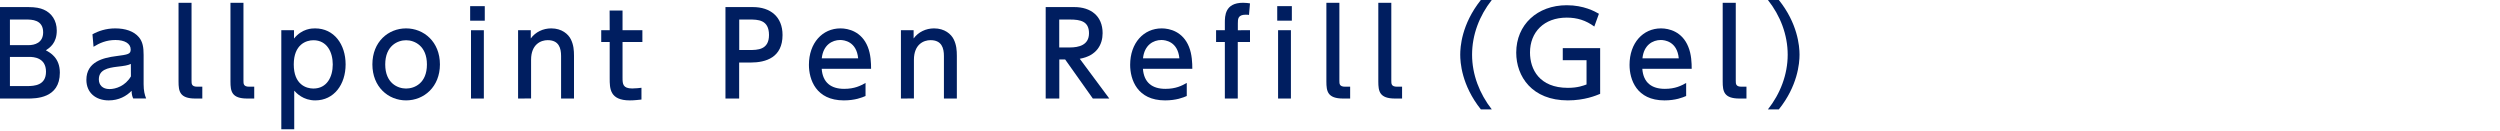 <?xml version="1.0" encoding="utf-8"?>
<!-- Generator: Adobe Illustrator 27.1.1, SVG Export Plug-In . SVG Version: 6.00 Build 0)  -->
<svg version="1.1" id="レイヤー_1" xmlns="http://www.w3.org/2000/svg" xmlns:xlink="http://www.w3.org/1999/xlink" x="0px"
	 y="0px" viewBox="0 0 325 17" style="enable-background:new 0 0 325 17;" xml:space="preserve">
<style type="text/css">
	.st0{fill:#001E60;}
</style>
<g>
	<path class="st0" d="M3.69,0.92c0.93,0,1.54,0.13,1.99,0.33c1.02,0.44,1.7,1.4,1.7,2.73c0,1.63-0.92,2.23-1.42,2.56
		c0.55,0.3,1.82,0.96,1.82,2.91c0,3.36-3.14,3.36-4.21,3.36h-4.05V0.92H3.69z M1.29,2.54v3.33h2.4c0.82,0,1.92-0.3,1.92-1.67
		c0-1.66-1.52-1.66-2.21-1.66H1.29z M1.29,7.4v3.79h2.23c0.96,0,2.46-0.09,2.46-1.87c0-1.86-1.67-1.92-2.13-1.92
		C3.85,7.4,1.29,7.4,1.29,7.4z"/>
	<path class="st0" d="M12.02,4.46c0.75-0.42,1.76-0.77,2.96-0.77c1.3,0,2.42,0.36,3.08,1.15c0.5,0.6,0.61,1.32,0.61,2.31v3.79
		c0,0.85,0.14,1.41,0.33,1.86h-1.68c-0.12-0.23-0.21-0.56-0.21-1c-0.66,0.69-1.67,1.25-2.97,1.25c-1.71,0-2.91-1.01-2.91-2.67
		c0-2.37,2.22-2.87,3.83-3.08c1.62-0.21,1.93-0.27,1.93-0.87c0-0.78-0.79-1.23-1.98-1.23s-2.08,0.4-2.85,0.88L12.02,4.46z
		 M17.01,8.31c-0.38,0.18-0.83,0.26-1.75,0.36c-1.26,0.15-2.41,0.4-2.41,1.65c0,0.73,0.48,1.26,1.38,1.26
		c0.81,0,2.05-0.39,2.79-1.65L17.01,8.31L17.01,8.31z"/>
	<path class="st0" d="M26.3,12.81h-0.9c-2.04,0-2.19-0.94-2.19-2.22V0.36h1.69V10.5c0,0.39,0,0.77,0.74,0.77h0.66V12.81L26.3,12.81z
		"/>
	<path class="st0" d="M33.05,12.81h-0.9c-2.04,0-2.19-0.94-2.19-2.22V0.36h1.69V10.5c0,0.39,0,0.77,0.74,0.77h0.66V12.81z"/>
	<path class="st0" d="M38.22,5.01c1.07-1.32,2.36-1.32,2.75-1.32c2.46,0,3.96,2.08,3.96,4.68s-1.5,4.68-3.95,4.68
		c-1.57,0-2.44-0.95-2.73-1.26v5.01h-1.68V3.93h1.65V5.01L38.22,5.01z M40.74,11.51c1.77,0,2.52-1.53,2.52-3.13
		c0-1.6-0.75-3.15-2.52-3.15c-0.93,0-2.55,0.54-2.55,3.15C38.19,10.99,39.8,11.51,40.74,11.51z"/>
	<path class="st0" d="M52.79,3.69c2.31,0,4.4,1.75,4.4,4.68c0,2.91-2.06,4.68-4.4,4.68c-2.32,0-4.38-1.76-4.38-4.68
		C48.41,5.42,50.49,3.69,52.79,3.69z M52.79,11.51c1.11,0,2.71-0.7,2.71-3.13c0-2.41-1.6-3.15-2.71-3.15
		c-1.09,0-2.71,0.71-2.71,3.15S51.71,11.51,52.79,11.51z"/>
	<path class="st0" d="M63.02,2.69h-1.9V0.8h1.9V2.69z M62.9,12.81h-1.67V3.93h1.67V12.81z"/>
	<path class="st0" d="M67.35,12.81V3.93H69V5c0.61-0.84,1.6-1.31,2.66-1.31c1.38,0,2.22,0.75,2.55,1.42
		c0.36,0.72,0.41,1.44,0.41,2.15v5.55h-1.68V7.28c0-1.02-0.28-2.06-1.74-2.06c-0.87,0-2.16,0.52-2.16,2.56v5.02L67.35,12.81
		C67.35,12.8,67.35,12.81,67.35,12.81z"/>
	<path class="st0" d="M79.25,1.37h1.68v2.56h2.58v1.53h-2.58v4.66c0,0.79,0.04,1.38,1.26,1.38c0.42,0,0.95-0.06,1.2-0.09v1.53
		c-0.34,0.03-0.87,0.11-1.51,0.11c-2.62,0-2.62-1.56-2.62-2.87V5.46h-1.1V3.93h1.1L79.25,1.37L79.25,1.37z"/>
	<path class="st0" d="M97.88,0.92c2.26,0,3.85,1.25,3.85,3.63c0,2.91-2.14,3.58-4.15,3.58h-1.49v4.68h-1.78V0.92H97.88z M97.43,6.5
		c1.02,0,2.54,0,2.54-1.95c0-2.01-1.47-2.01-2.54-2.01H96.1V6.5H97.43z"/>
	<path class="st0" d="M106.82,8.94c0.13,1.81,1.23,2.61,2.92,2.61c1.37,0,2.14-0.41,2.78-0.77v1.7c-0.46,0.2-1.37,0.57-2.82,0.57
		c-3.64,0-4.54-2.73-4.54-4.62c0-2.85,1.76-4.74,4.1-4.74c1.05,0,2.76,0.42,3.55,2.4c0.4,0.99,0.43,2.13,0.43,2.85H106.82z
		 M111.56,7.58c-0.21-2.19-1.83-2.38-2.34-2.38c-1.04,0-2.21,0.65-2.39,2.38H111.56z"/>
	<path class="st0" d="M117.12,12.81V3.93h1.65V5c0.61-0.84,1.6-1.31,2.66-1.31c1.38,0,2.22,0.75,2.55,1.42
		c0.36,0.72,0.41,1.44,0.41,2.15v5.55h-1.68V7.28c0-1.02-0.28-2.06-1.74-2.06c-0.87,0-2.16,0.52-2.16,2.56v5.02L117.12,12.81
		C117.12,12.8,117.12,12.81,117.12,12.81z"/>
	<path class="st0" d="M139.67,0.92c2.11,0,3.67,1.14,3.67,3.39c0,1.43-0.72,2.93-2.97,3.33l3.84,5.17h-2.14l-3.6-5.08h-0.76v5.08
		h-1.77V0.92H139.67z M137.7,2.54v3.63h1.37c1.17,0,2.5-0.3,2.5-1.85s-1.11-1.78-2.47-1.78C139.1,2.54,137.7,2.54,137.7,2.54z"/>
	<path class="st0" d="M148.58,8.94c0.13,1.81,1.23,2.61,2.92,2.61c1.37,0,2.14-0.41,2.78-0.77v1.7c-0.46,0.2-1.37,0.57-2.82,0.57
		c-3.64,0-4.54-2.73-4.54-4.62c0-2.85,1.76-4.74,4.1-4.74c1.05,0,2.76,0.42,3.55,2.4c0.4,0.99,0.43,2.13,0.43,2.85H148.58z
		 M153.32,7.58c-0.21-2.19-1.83-2.38-2.34-2.38c-1.04,0-2.21,0.65-2.39,2.38H153.32z"/>
	<path class="st0" d="M162.5,3.93v1.53h-1.59v7.35h-1.68V5.46h-1.14V3.93h1.14V2.97c0-0.88,0-2.61,2.37-2.61
		c0.39,0,0.69,0.05,0.9,0.08l-0.13,1.5c-0.12-0.02-0.24-0.03-0.43-0.03c-1.02,0-1.02,0.57-1.02,1.14v0.88
		C160.92,3.93,162.5,3.93,162.5,3.93z"/>
	<path class="st0" d="M167.94,2.69h-1.9V0.8h1.9V2.69z M167.82,12.81h-1.67V3.93h1.67V12.81z"/>
	<path class="st0" d="M175.52,12.81h-0.9c-2.04,0-2.19-0.94-2.19-2.22V0.36h1.69V10.5c0,0.39,0,0.77,0.74,0.77h0.66L175.52,12.81
		L175.52,12.81z"/>
	<path class="st0" d="M182.27,12.81h-0.9c-2.04,0-2.19-0.94-2.19-2.22V0.36h1.69V10.5c0,0.39,0,0.77,0.74,0.77h0.66L182.27,12.81
		L182.27,12.81z"/>
	<path class="st0" d="M192.51,14.22c-2.53-3.18-2.68-6.17-2.68-7.11c0-0.94,0.15-3.93,2.68-7.11h1.42
		c-1.61,2.04-2.56,4.52-2.56,7.11s0.97,5.07,2.56,7.11H192.51z"/>
	<path class="st0" d="M207.26,3.45c-1.09-0.8-2.22-1.16-3.58-1.16c-2.97,0-4.78,1.89-4.78,4.54c0,2.17,1.21,4.59,4.93,4.59
		c1.29,0,2.04-0.3,2.42-0.44V7.83h-3.09V6.26h4.86v5.94c-0.53,0.22-2.01,0.85-4.2,0.85c-4.65,0-6.71-3.1-6.71-6.21
		c0-3.63,2.74-6.16,6.57-6.16c2.22,0,3.66,0.81,4.18,1.11L207.26,3.45z"/>
	<path class="st0" d="M213.5,8.94c0.13,1.81,1.23,2.61,2.93,2.61c1.36,0,2.14-0.41,2.77-0.77v1.7c-0.47,0.2-1.37,0.57-2.82,0.57
		c-3.65,0-4.54-2.73-4.54-4.62c0-2.85,1.75-4.74,4.09-4.74c1.05,0,2.76,0.42,3.55,2.4c0.41,0.99,0.44,2.13,0.44,2.85H213.5z
		 M218.24,7.58c-0.21-2.19-1.83-2.38-2.34-2.38c-1.04,0-2.21,0.65-2.38,2.38H218.24z"/>
	<path class="st0" d="M227.04,12.81h-0.9c-2.04,0-2.19-0.94-2.19-2.22V0.36h1.7V10.5c0,0.39,0,0.77,0.73,0.77h0.66V12.81
		L227.04,12.81z"/>
	<path class="st0" d="M229.83,14.22c1.6-2.02,2.57-4.52,2.57-7.11s-0.96-5.08-2.57-7.11h1.42c2.43,3.03,2.69,5.96,2.69,7.11
		s-0.26,4.08-2.69,7.11H229.83z"/>
</g>
</svg>
